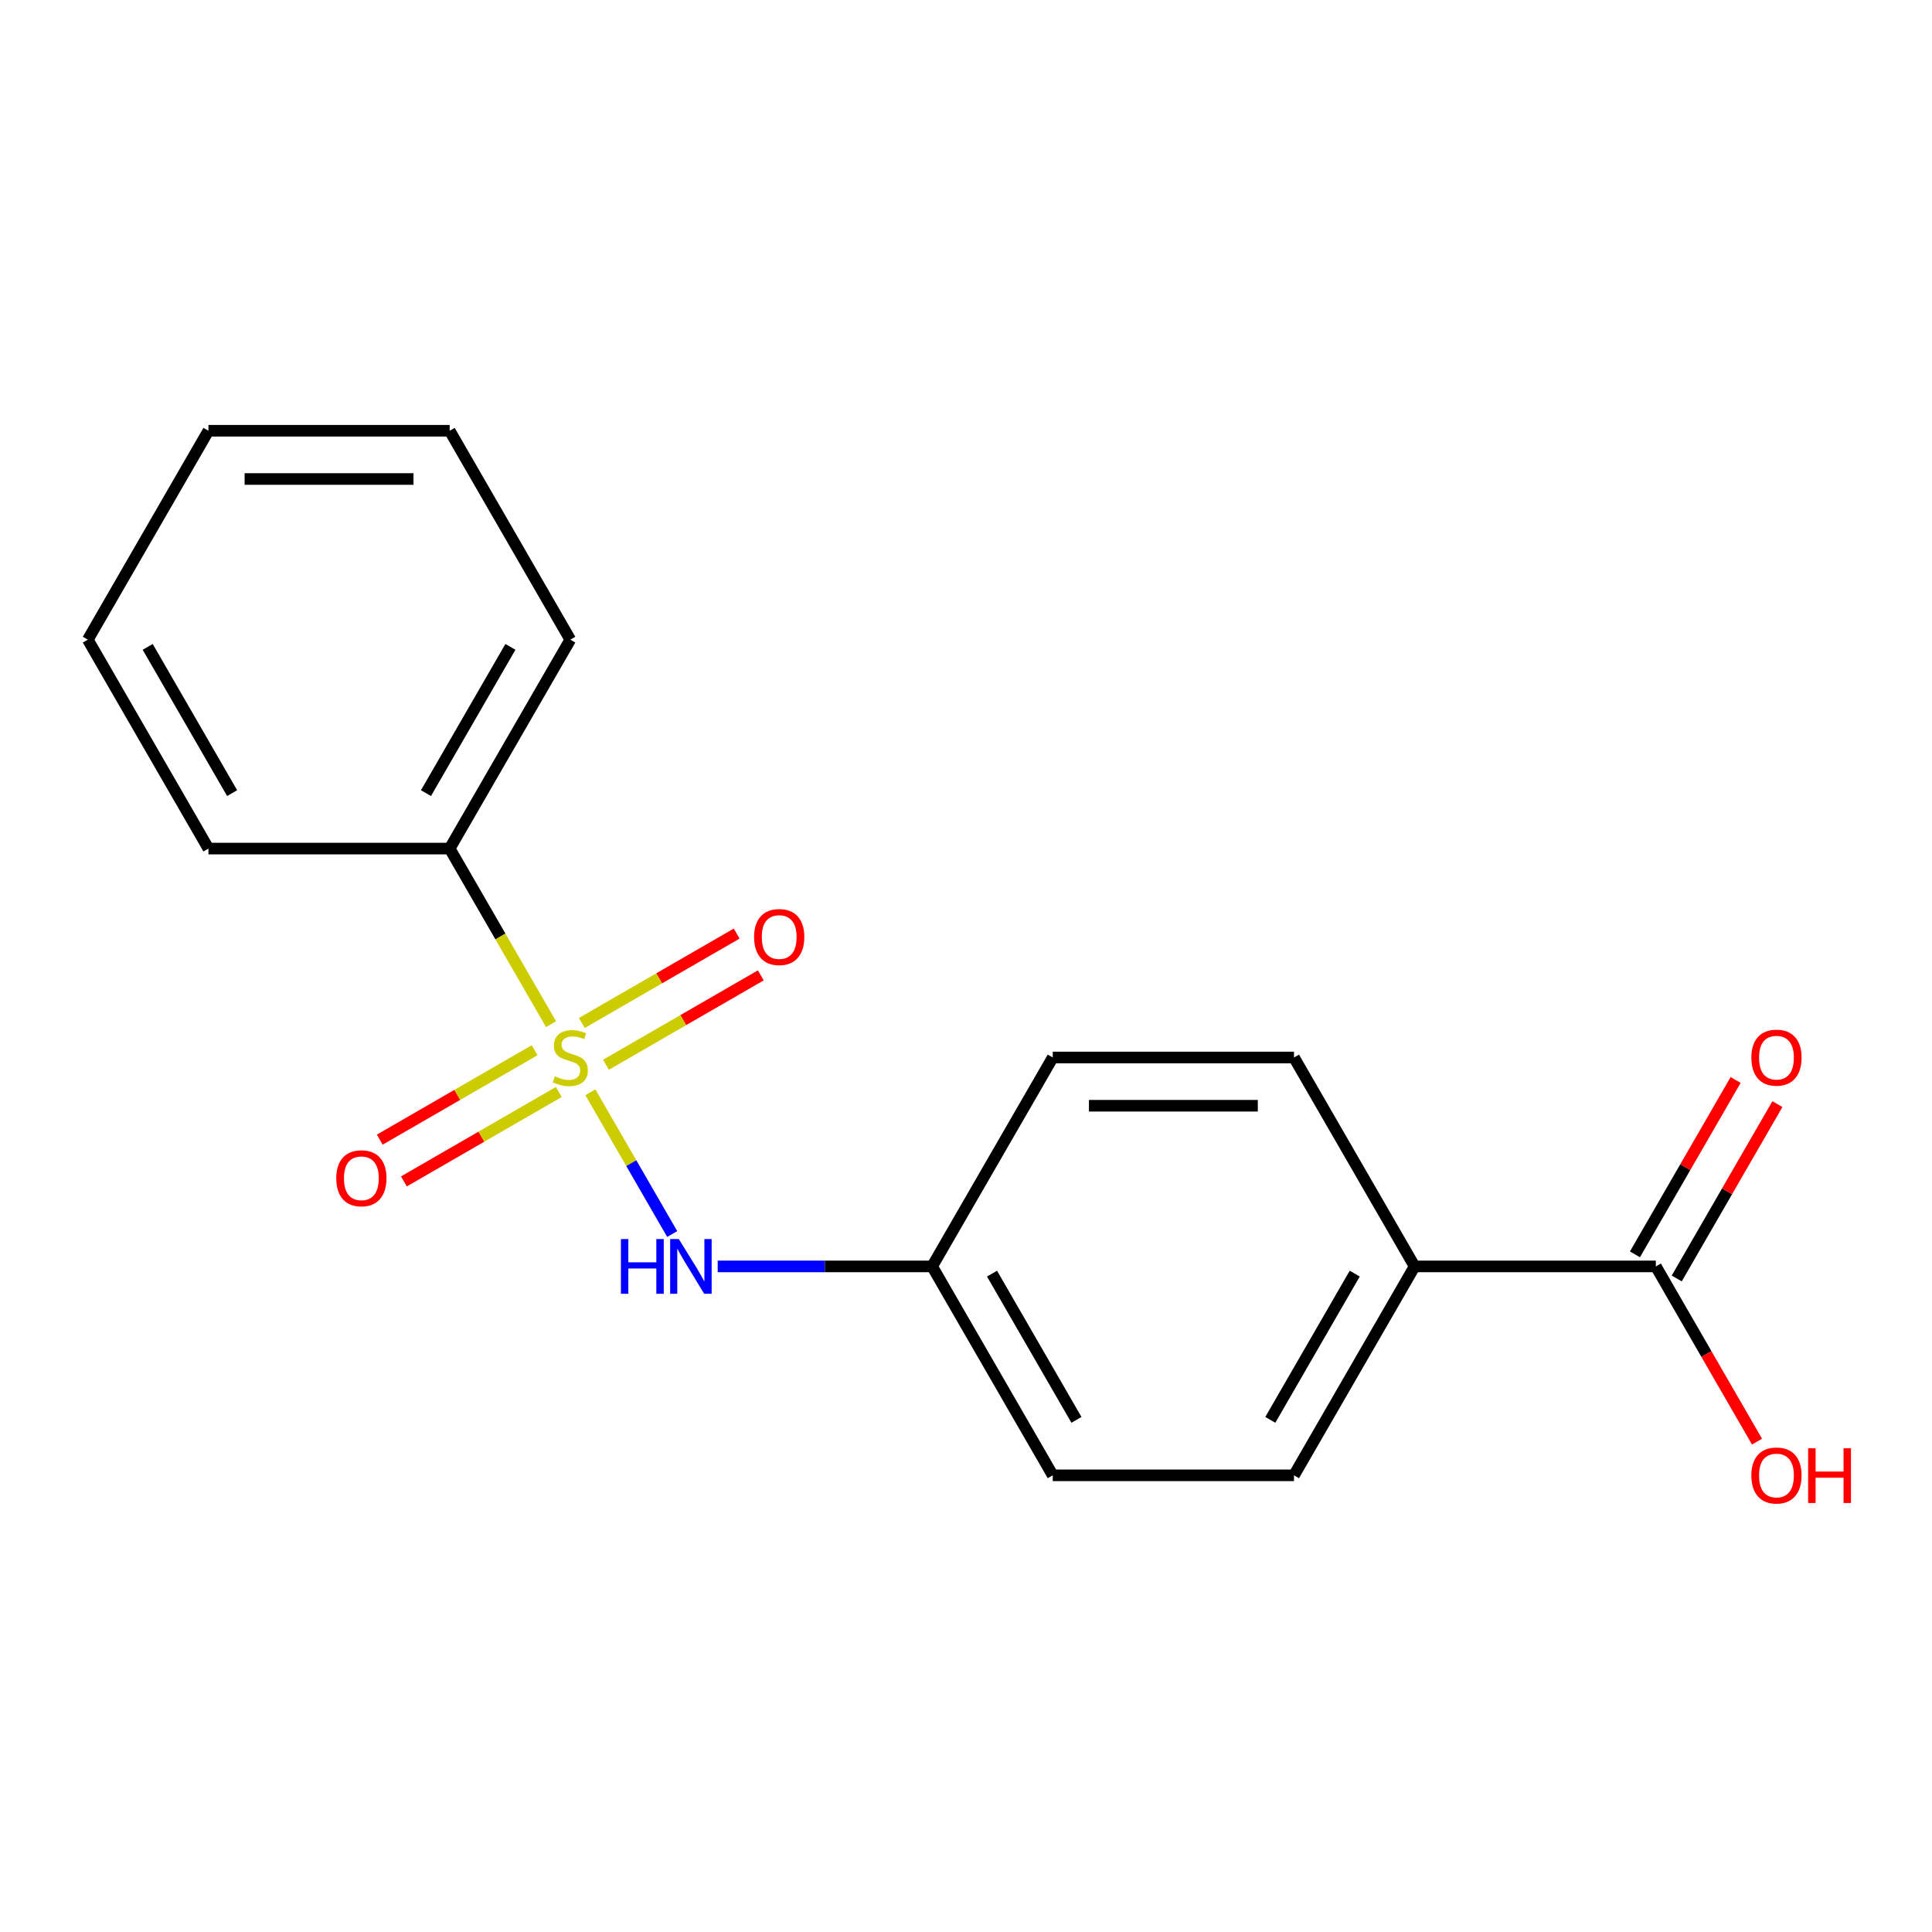 <?xml version='1.0' encoding='iso-8859-1'?>
<svg version='1.1' baseProfile='full'
              xmlns='http://www.w3.org/2000/svg'
                      xmlns:rdkit='http://www.rdkit.org/xml'
                      xmlns:xlink='http://www.w3.org/1999/xlink'
                  xml:space='preserve'
width='1000px' height='1000px' viewBox='0 0 1000 1000'>
<!-- END OF HEADER -->
<rect style='opacity:1.0;fill:#FFFFFF;stroke:none' width='1000' height='1000' x='0' y='0'> </rect>
<path class='bond-0' d='M 305.573,565.36 L 326.753,602.045' style='fill:none;fill-rule:evenodd;stroke:#CCCC00;stroke-width:6px;stroke-linecap:butt;stroke-linejoin:miter;stroke-opacity:1' />
<path class='bond-0' d='M 326.753,602.045 L 347.934,638.731' style='fill:none;fill-rule:evenodd;stroke:#0000FF;stroke-width:6px;stroke-linecap:butt;stroke-linejoin:miter;stroke-opacity:1' />
<path class='bond-2' d='M 313.624,551.127 L 353.706,527.986' style='fill:none;fill-rule:evenodd;stroke:#CCCC00;stroke-width:6px;stroke-linecap:butt;stroke-linejoin:miter;stroke-opacity:1' />
<path class='bond-2' d='M 353.706,527.986 L 393.788,504.845' style='fill:none;fill-rule:evenodd;stroke:#FF0000;stroke-width:6px;stroke-linecap:butt;stroke-linejoin:miter;stroke-opacity:1' />
<path class='bond-2' d='M 301.138,529.5 L 341.22,506.359' style='fill:none;fill-rule:evenodd;stroke:#CCCC00;stroke-width:6px;stroke-linecap:butt;stroke-linejoin:miter;stroke-opacity:1' />
<path class='bond-2' d='M 341.22,506.359 L 381.302,483.218' style='fill:none;fill-rule:evenodd;stroke:#FF0000;stroke-width:6px;stroke-linecap:butt;stroke-linejoin:miter;stroke-opacity:1' />
<path class='bond-3' d='M 276.735,543.59 L 236.653,566.731' style='fill:none;fill-rule:evenodd;stroke:#CCCC00;stroke-width:6px;stroke-linecap:butt;stroke-linejoin:miter;stroke-opacity:1' />
<path class='bond-3' d='M 236.653,566.731 L 196.572,589.872' style='fill:none;fill-rule:evenodd;stroke:#FF0000;stroke-width:6px;stroke-linecap:butt;stroke-linejoin:miter;stroke-opacity:1' />
<path class='bond-3' d='M 289.221,565.216 L 249.14,588.358' style='fill:none;fill-rule:evenodd;stroke:#CCCC00;stroke-width:6px;stroke-linecap:butt;stroke-linejoin:miter;stroke-opacity:1' />
<path class='bond-3' d='M 249.14,588.358 L 209.058,611.499' style='fill:none;fill-rule:evenodd;stroke:#FF0000;stroke-width:6px;stroke-linecap:butt;stroke-linejoin:miter;stroke-opacity:1' />
<path class='bond-4' d='M 285.225,530.117 L 258.987,484.67' style='fill:none;fill-rule:evenodd;stroke:#CCCC00;stroke-width:6px;stroke-linecap:butt;stroke-linejoin:miter;stroke-opacity:1' />
<path class='bond-4' d='M 258.987,484.67 L 232.748,439.224' style='fill:none;fill-rule:evenodd;stroke:#000000;stroke-width:6px;stroke-linecap:butt;stroke-linejoin:miter;stroke-opacity:1' />
<path class='bond-7' d='M 371.473,655.493 L 426.973,655.493' style='fill:none;fill-rule:evenodd;stroke:#0000FF;stroke-width:6px;stroke-linecap:butt;stroke-linejoin:miter;stroke-opacity:1' />
<path class='bond-7' d='M 426.973,655.493 L 482.474,655.493' style='fill:none;fill-rule:evenodd;stroke:#000000;stroke-width:6px;stroke-linecap:butt;stroke-linejoin:miter;stroke-opacity:1' />
<path class='bond-1' d='M 857.062,655.493 L 732.199,655.493' style='fill:none;fill-rule:evenodd;stroke:#000000;stroke-width:6px;stroke-linecap:butt;stroke-linejoin:miter;stroke-opacity:1' />
<path class='bond-6' d='M 867.875,661.736 L 893.929,616.609' style='fill:none;fill-rule:evenodd;stroke:#000000;stroke-width:6px;stroke-linecap:butt;stroke-linejoin:miter;stroke-opacity:1' />
<path class='bond-6' d='M 893.929,616.609 L 919.982,571.483' style='fill:none;fill-rule:evenodd;stroke:#FF0000;stroke-width:6px;stroke-linecap:butt;stroke-linejoin:miter;stroke-opacity:1' />
<path class='bond-6' d='M 846.248,649.249 L 872.302,604.123' style='fill:none;fill-rule:evenodd;stroke:#000000;stroke-width:6px;stroke-linecap:butt;stroke-linejoin:miter;stroke-opacity:1' />
<path class='bond-6' d='M 872.302,604.123 L 898.355,558.997' style='fill:none;fill-rule:evenodd;stroke:#FF0000;stroke-width:6px;stroke-linecap:butt;stroke-linejoin:miter;stroke-opacity:1' />
<path class='bond-10' d='M 857.062,655.493 L 883.242,700.839' style='fill:none;fill-rule:evenodd;stroke:#000000;stroke-width:6px;stroke-linecap:butt;stroke-linejoin:miter;stroke-opacity:1' />
<path class='bond-10' d='M 883.242,700.839 L 909.423,746.185' style='fill:none;fill-rule:evenodd;stroke:#FF0000;stroke-width:6px;stroke-linecap:butt;stroke-linejoin:miter;stroke-opacity:1' />
<path class='bond-13' d='M 232.748,439.224 L 295.18,331.09' style='fill:none;fill-rule:evenodd;stroke:#000000;stroke-width:6px;stroke-linecap:butt;stroke-linejoin:miter;stroke-opacity:1' />
<path class='bond-13' d='M 220.486,410.518 L 264.188,334.824' style='fill:none;fill-rule:evenodd;stroke:#000000;stroke-width:6px;stroke-linecap:butt;stroke-linejoin:miter;stroke-opacity:1' />
<path class='bond-14' d='M 232.748,439.224 L 107.886,439.224' style='fill:none;fill-rule:evenodd;stroke:#000000;stroke-width:6px;stroke-linecap:butt;stroke-linejoin:miter;stroke-opacity:1' />
<path class='bond-5' d='M 732.199,655.493 L 669.768,763.627' style='fill:none;fill-rule:evenodd;stroke:#000000;stroke-width:6px;stroke-linecap:butt;stroke-linejoin:miter;stroke-opacity:1' />
<path class='bond-5' d='M 701.207,659.226 L 657.505,734.92' style='fill:none;fill-rule:evenodd;stroke:#000000;stroke-width:6px;stroke-linecap:butt;stroke-linejoin:miter;stroke-opacity:1' />
<path class='bond-19' d='M 732.199,655.493 L 669.768,547.358' style='fill:none;fill-rule:evenodd;stroke:#000000;stroke-width:6px;stroke-linecap:butt;stroke-linejoin:miter;stroke-opacity:1' />
<path class='bond-11' d='M 482.474,655.493 L 544.905,547.358' style='fill:none;fill-rule:evenodd;stroke:#000000;stroke-width:6px;stroke-linecap:butt;stroke-linejoin:miter;stroke-opacity:1' />
<path class='bond-12' d='M 482.474,655.493 L 544.905,763.627' style='fill:none;fill-rule:evenodd;stroke:#000000;stroke-width:6px;stroke-linecap:butt;stroke-linejoin:miter;stroke-opacity:1' />
<path class='bond-12' d='M 513.465,659.226 L 557.167,734.92' style='fill:none;fill-rule:evenodd;stroke:#000000;stroke-width:6px;stroke-linecap:butt;stroke-linejoin:miter;stroke-opacity:1' />
<path class='bond-8' d='M 669.768,763.627 L 544.905,763.627' style='fill:none;fill-rule:evenodd;stroke:#000000;stroke-width:6px;stroke-linecap:butt;stroke-linejoin:miter;stroke-opacity:1' />
<path class='bond-9' d='M 669.768,547.358 L 544.905,547.358' style='fill:none;fill-rule:evenodd;stroke:#000000;stroke-width:6px;stroke-linecap:butt;stroke-linejoin:miter;stroke-opacity:1' />
<path class='bond-9' d='M 651.038,572.331 L 563.634,572.331' style='fill:none;fill-rule:evenodd;stroke:#000000;stroke-width:6px;stroke-linecap:butt;stroke-linejoin:miter;stroke-opacity:1' />
<path class='bond-16' d='M 295.18,331.09 L 232.748,222.956' style='fill:none;fill-rule:evenodd;stroke:#000000;stroke-width:6px;stroke-linecap:butt;stroke-linejoin:miter;stroke-opacity:1' />
<path class='bond-15' d='M 107.886,439.224 L 45.455,331.09' style='fill:none;fill-rule:evenodd;stroke:#000000;stroke-width:6px;stroke-linecap:butt;stroke-linejoin:miter;stroke-opacity:1' />
<path class='bond-15' d='M 120.148,410.518 L 76.446,334.824' style='fill:none;fill-rule:evenodd;stroke:#000000;stroke-width:6px;stroke-linecap:butt;stroke-linejoin:miter;stroke-opacity:1' />
<path class='bond-17' d='M 45.455,331.09 L 107.886,222.956' style='fill:none;fill-rule:evenodd;stroke:#000000;stroke-width:6px;stroke-linecap:butt;stroke-linejoin:miter;stroke-opacity:1' />
<path class='bond-18' d='M 232.748,222.956 L 107.886,222.956' style='fill:none;fill-rule:evenodd;stroke:#000000;stroke-width:6px;stroke-linecap:butt;stroke-linejoin:miter;stroke-opacity:1' />
<path class='bond-18' d='M 214.019,247.928 L 126.615,247.928' style='fill:none;fill-rule:evenodd;stroke:#000000;stroke-width:6px;stroke-linecap:butt;stroke-linejoin:miter;stroke-opacity:1' />
<path  class='atom-0' d='M 287.18 557.078
Q 287.5 557.198, 288.82 557.758
Q 290.14 558.318, 291.58 558.678
Q 293.06 558.998, 294.5 558.998
Q 297.18 558.998, 298.74 557.718
Q 300.3 556.398, 300.3 554.118
Q 300.3 552.558, 299.5 551.598
Q 298.74 550.638, 297.54 550.118
Q 296.34 549.598, 294.34 548.998
Q 291.82 548.238, 290.3 547.518
Q 288.82 546.798, 287.74 545.278
Q 286.7 543.758, 286.7 541.198
Q 286.7 537.638, 289.1 535.438
Q 291.54 533.238, 296.34 533.238
Q 299.62 533.238, 303.34 534.798
L 302.42 537.878
Q 299.02 536.478, 296.46 536.478
Q 293.7 536.478, 292.18 537.638
Q 290.66 538.758, 290.7 540.718
Q 290.7 542.238, 291.46 543.158
Q 292.26 544.078, 293.38 544.598
Q 294.54 545.118, 296.46 545.718
Q 299.02 546.518, 300.54 547.318
Q 302.06 548.118, 303.14 549.758
Q 304.26 551.358, 304.26 554.118
Q 304.26 558.038, 301.62 560.158
Q 299.02 562.238, 294.66 562.238
Q 292.14 562.238, 290.22 561.678
Q 288.34 561.158, 286.1 560.238
L 287.18 557.078
' fill='#CCCC00'/>
<path  class='atom-1' d='M 321.391 641.333
L 325.231 641.333
L 325.231 653.373
L 339.711 653.373
L 339.711 641.333
L 343.551 641.333
L 343.551 669.653
L 339.711 669.653
L 339.711 656.573
L 325.231 656.573
L 325.231 669.653
L 321.391 669.653
L 321.391 641.333
' fill='#0000FF'/>
<path  class='atom-1' d='M 351.351 641.333
L 360.631 656.333
Q 361.551 657.813, 363.031 660.493
Q 364.511 663.173, 364.591 663.333
L 364.591 641.333
L 368.351 641.333
L 368.351 669.653
L 364.471 669.653
L 354.511 653.253
Q 353.351 651.333, 352.111 649.133
Q 350.911 646.933, 350.551 646.253
L 350.551 669.653
L 346.871 669.653
L 346.871 641.333
L 351.351 641.333
' fill='#0000FF'/>
<path  class='atom-3' d='M 390.314 485.007
Q 390.314 478.207, 393.674 474.407
Q 397.034 470.607, 403.314 470.607
Q 409.594 470.607, 412.954 474.407
Q 416.314 478.207, 416.314 485.007
Q 416.314 491.887, 412.914 495.807
Q 409.514 499.687, 403.314 499.687
Q 397.074 499.687, 393.674 495.807
Q 390.314 491.927, 390.314 485.007
M 403.314 496.487
Q 407.634 496.487, 409.954 493.607
Q 412.314 490.687, 412.314 485.007
Q 412.314 479.447, 409.954 476.647
Q 407.634 473.807, 403.314 473.807
Q 398.994 473.807, 396.634 476.607
Q 394.314 479.407, 394.314 485.007
Q 394.314 490.727, 396.634 493.607
Q 398.994 496.487, 403.314 496.487
' fill='#FF0000'/>
<path  class='atom-4' d='M 174.046 609.87
Q 174.046 603.07, 177.406 599.27
Q 180.766 595.47, 187.046 595.47
Q 193.326 595.47, 196.686 599.27
Q 200.046 603.07, 200.046 609.87
Q 200.046 616.75, 196.646 620.67
Q 193.246 624.55, 187.046 624.55
Q 180.806 624.55, 177.406 620.67
Q 174.046 616.79, 174.046 609.87
M 187.046 621.35
Q 191.366 621.35, 193.686 618.47
Q 196.046 615.55, 196.046 609.87
Q 196.046 604.31, 193.686 601.51
Q 191.366 598.67, 187.046 598.67
Q 182.726 598.67, 180.366 601.47
Q 178.046 604.27, 178.046 609.87
Q 178.046 615.59, 180.366 618.47
Q 182.726 621.35, 187.046 621.35
' fill='#FF0000'/>
<path  class='atom-7' d='M 906.493 547.438
Q 906.493 540.638, 909.853 536.838
Q 913.213 533.038, 919.493 533.038
Q 925.773 533.038, 929.133 536.838
Q 932.493 540.638, 932.493 547.438
Q 932.493 554.318, 929.093 558.238
Q 925.693 562.118, 919.493 562.118
Q 913.253 562.118, 909.853 558.238
Q 906.493 554.358, 906.493 547.438
M 919.493 558.918
Q 923.813 558.918, 926.133 556.038
Q 928.493 553.118, 928.493 547.438
Q 928.493 541.878, 926.133 539.078
Q 923.813 536.238, 919.493 536.238
Q 915.173 536.238, 912.813 539.038
Q 910.493 541.838, 910.493 547.438
Q 910.493 553.158, 912.813 556.038
Q 915.173 558.918, 919.493 558.918
' fill='#FF0000'/>
<path  class='atom-11' d='M 906.493 763.707
Q 906.493 756.907, 909.853 753.107
Q 913.213 749.307, 919.493 749.307
Q 925.773 749.307, 929.133 753.107
Q 932.493 756.907, 932.493 763.707
Q 932.493 770.587, 929.093 774.507
Q 925.693 778.387, 919.493 778.387
Q 913.253 778.387, 909.853 774.507
Q 906.493 770.627, 906.493 763.707
M 919.493 775.187
Q 923.813 775.187, 926.133 772.307
Q 928.493 769.387, 928.493 763.707
Q 928.493 758.147, 926.133 755.347
Q 923.813 752.507, 919.493 752.507
Q 915.173 752.507, 912.813 755.307
Q 910.493 758.107, 910.493 763.707
Q 910.493 769.427, 912.813 772.307
Q 915.173 775.187, 919.493 775.187
' fill='#FF0000'/>
<path  class='atom-11' d='M 935.893 749.627
L 939.733 749.627
L 939.733 761.667
L 954.213 761.667
L 954.213 749.627
L 958.053 749.627
L 958.053 777.947
L 954.213 777.947
L 954.213 764.867
L 939.733 764.867
L 939.733 777.947
L 935.893 777.947
L 935.893 749.627
' fill='#FF0000'/>
</svg>
